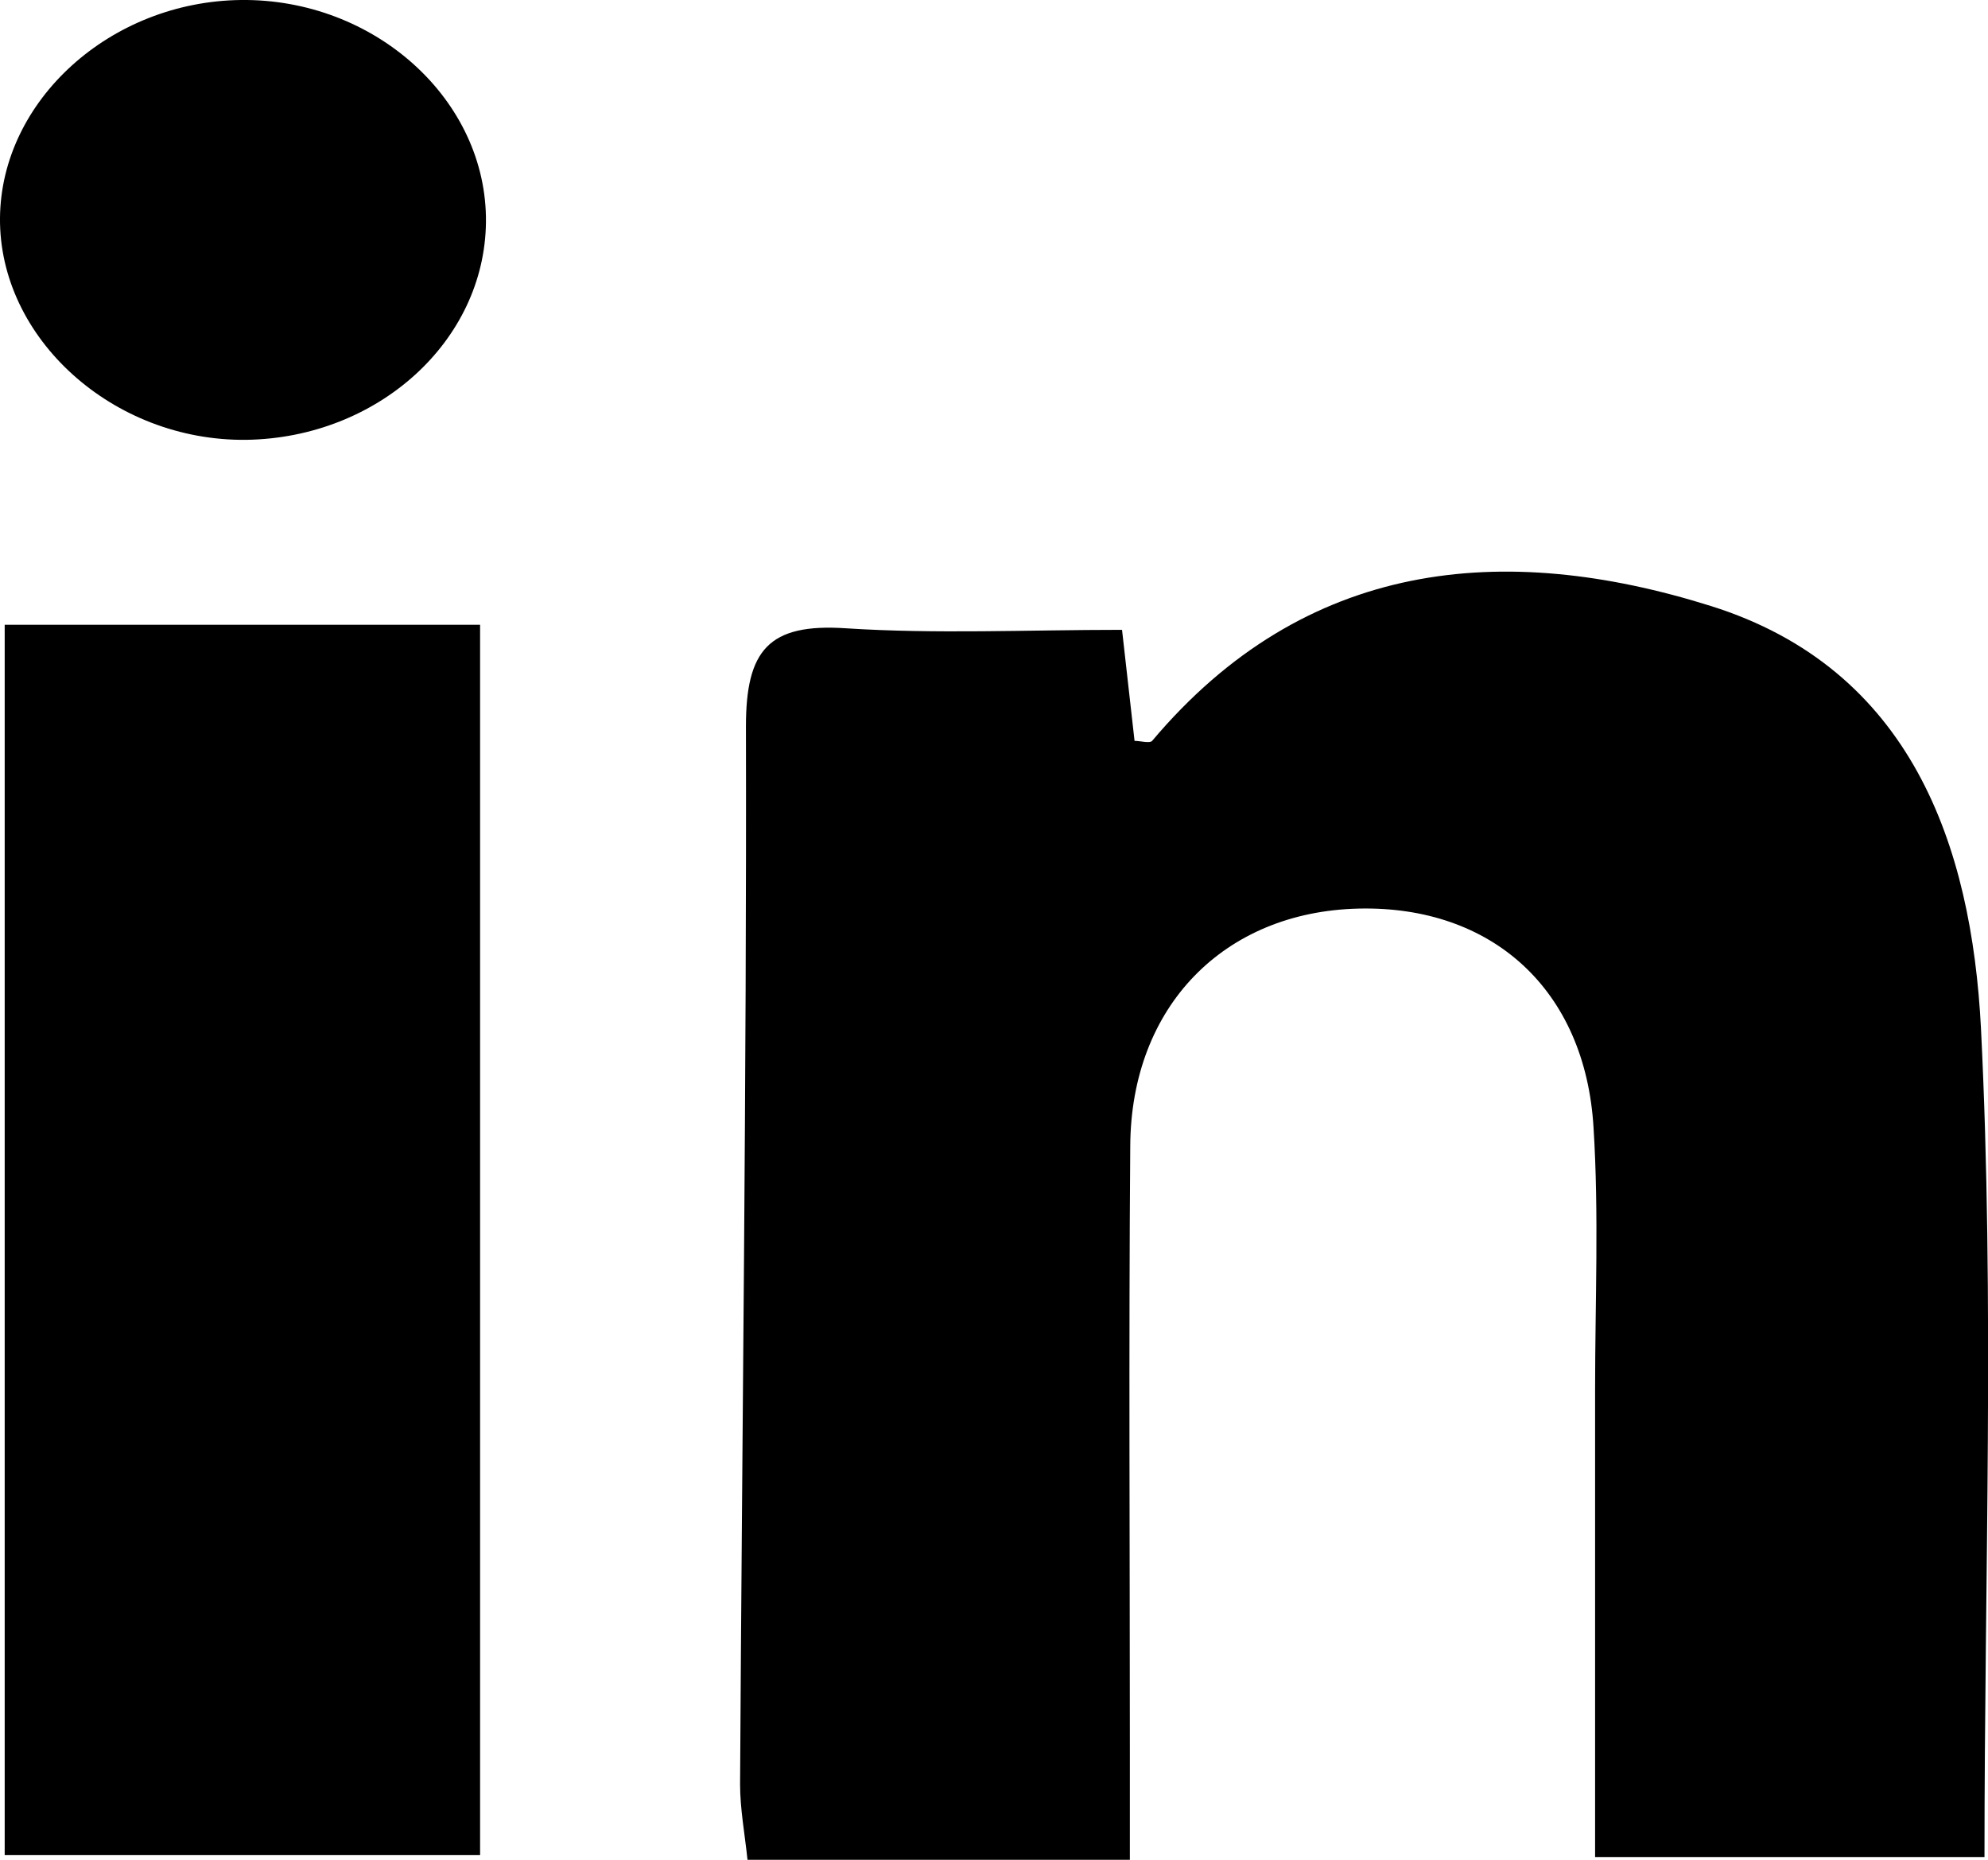 <?xml version="1.0" encoding="UTF-8"?><svg id="Capa_1" xmlns="http://www.w3.org/2000/svg" viewBox="0 0 50.85 47.57"><path d="m28.91,47.57h-9.79c-.07-.67-.19-1.3-.19-1.93.05-9.02.17-18.04.15-27.06,0-1.95.58-2.64,2.55-2.51,2.31.15,4.64.04,7.07.04.12,1.06.22,1.94.32,2.84.15,0,.39.07.45,0,3.91-4.64,8.97-5.12,14.29-3.45,5.13,1.61,6.67,6.13,6.91,10.8.35,7,.09,14.03.09,21.2h-9.96c0-4.06,0-8.01,0-11.96,0-2.23.1-4.48-.04-6.7-.21-3.53-2.6-5.68-6.01-5.6-3.44.08-5.82,2.5-5.84,6.07-.04,5.13-.01,10.26-.01,15.39,0,.89,0,1.78,0,2.88Z"/><path d="m.12,15.98h12.16v31.47H.12V15.98Z"/><path d="m6.16,0c3.43-.04,6.3,2.56,6.27,5.68-.03,3.04-2.76,5.52-6.13,5.57C2.89,11.29-.03,8.65,0,5.57.03,2.57,2.82.04,6.16,0Z"/></svg>